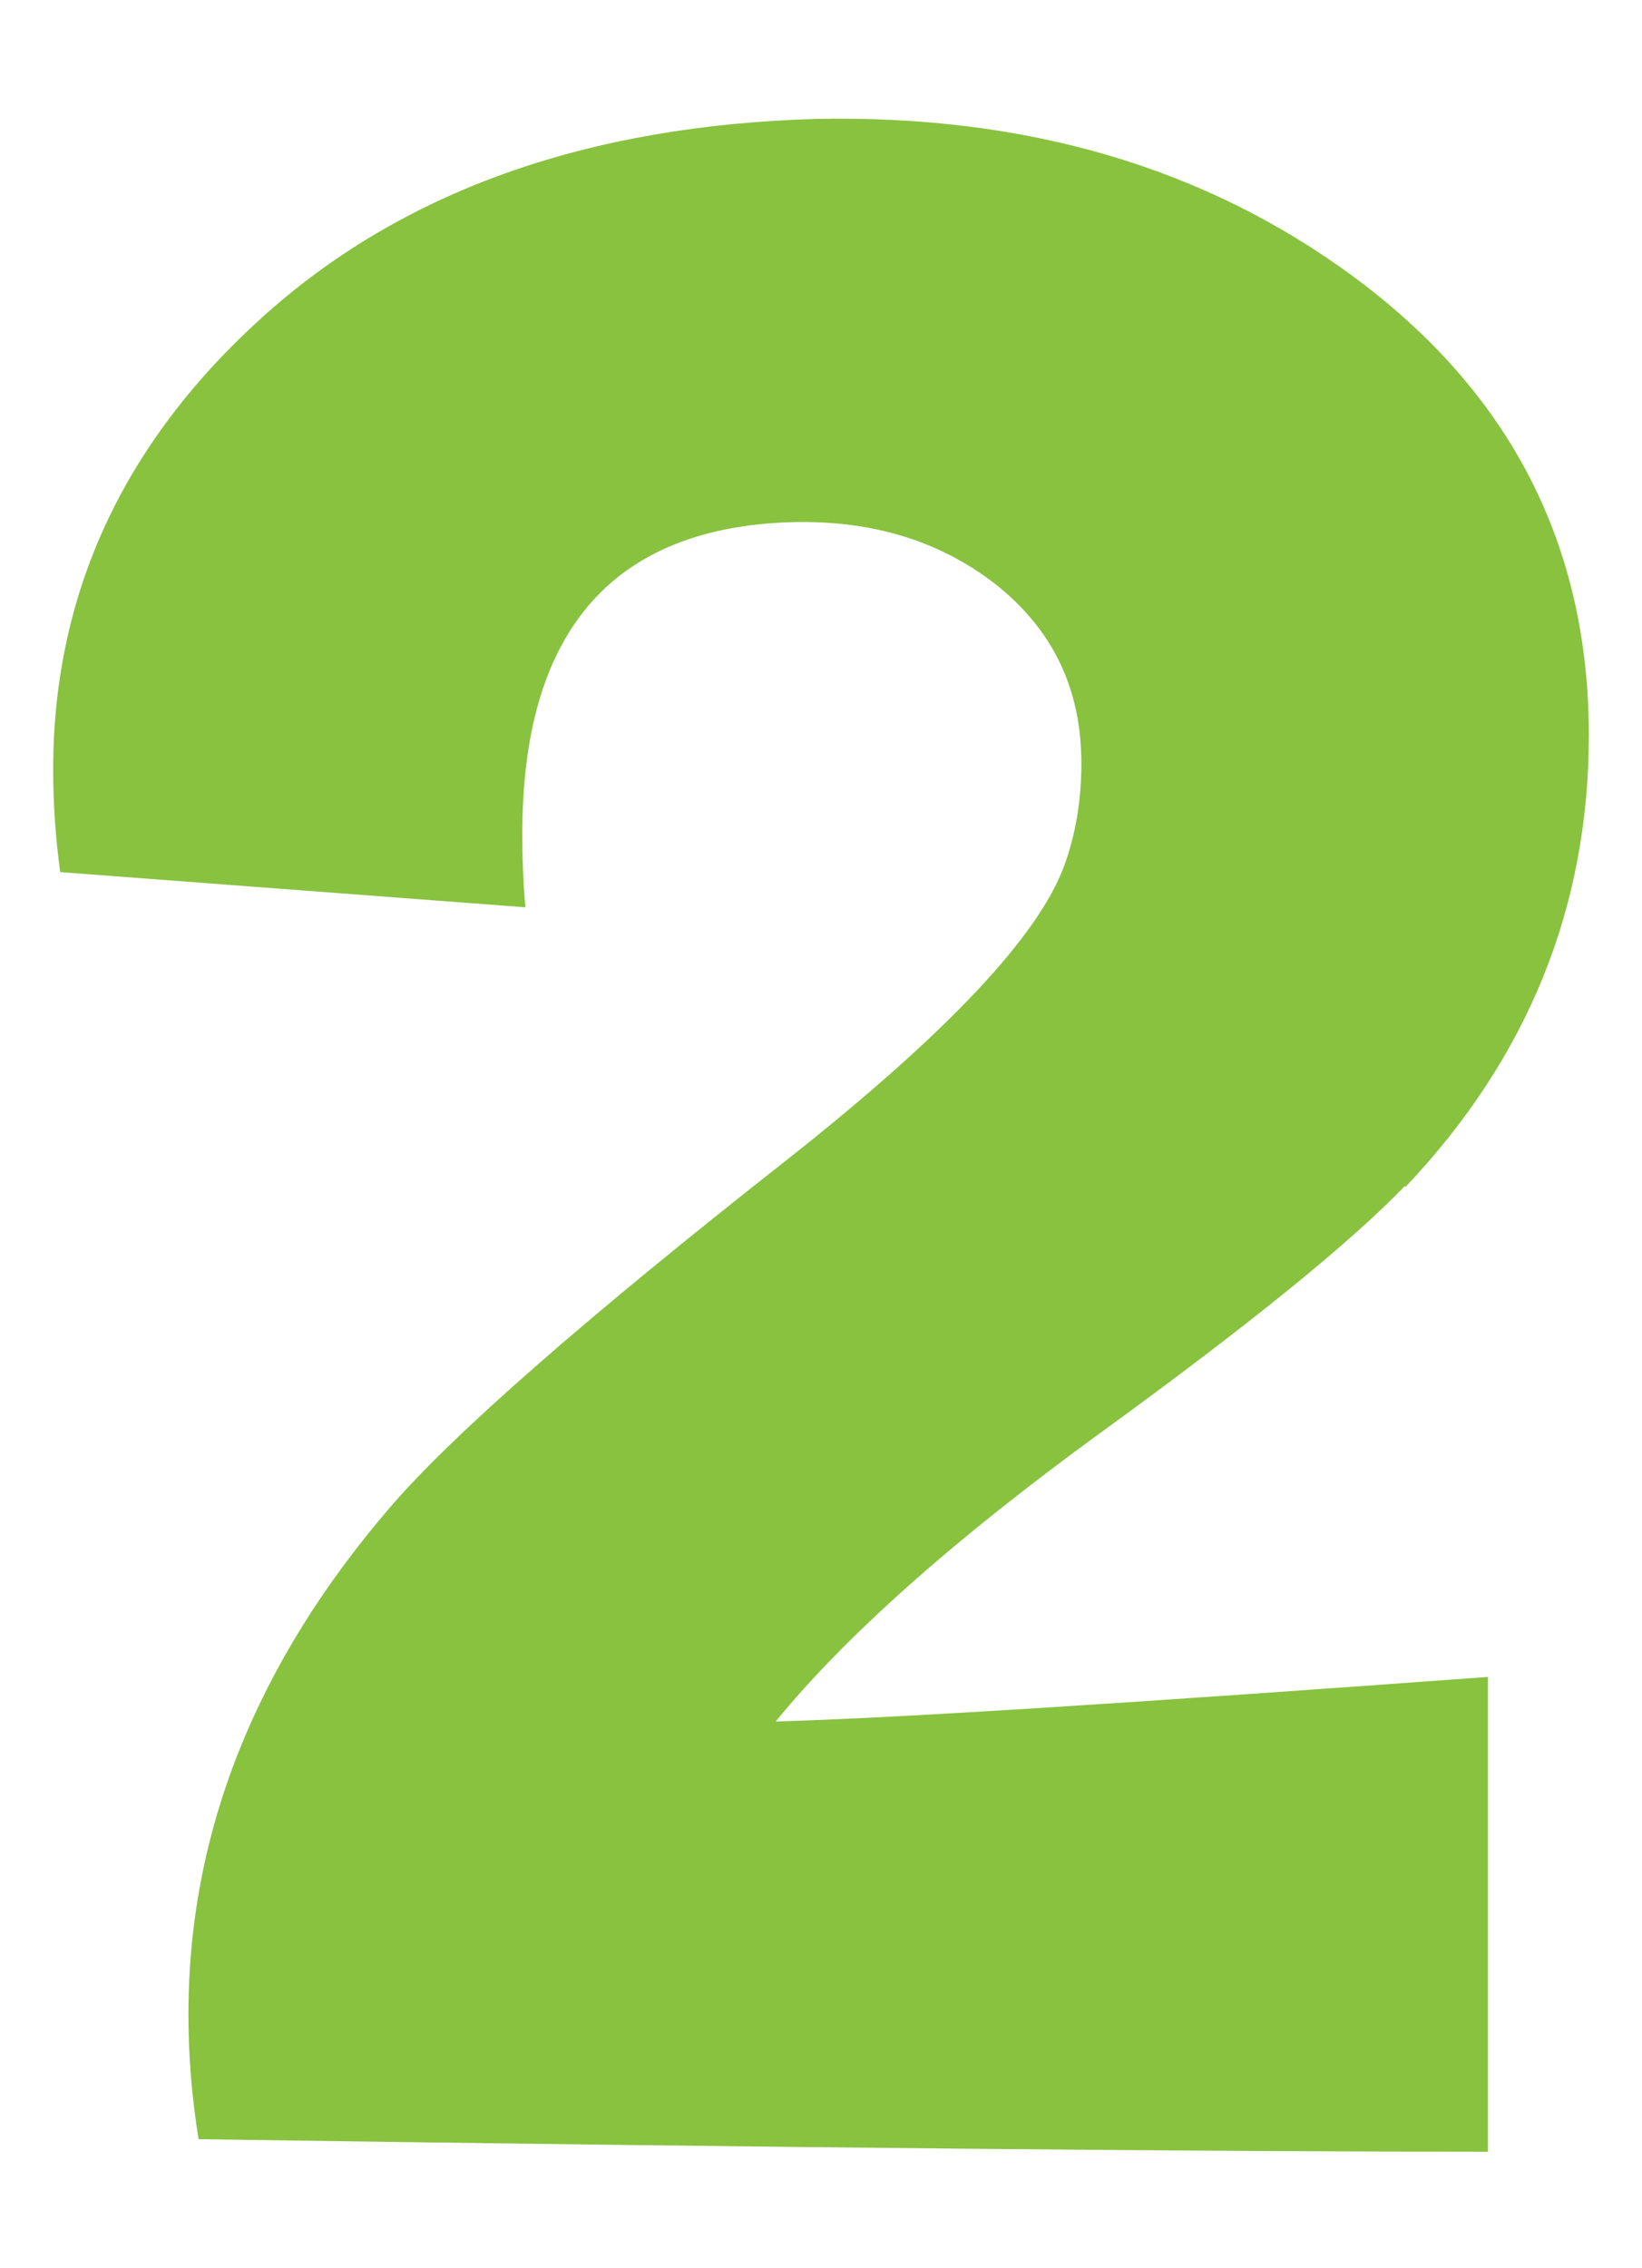 <?xml version="1.0" encoding="UTF-8"?><svg id="_地図_重_" xmlns="http://www.w3.org/2000/svg" viewBox="0 0 21 29"><defs><style>.cls-1{fill:#88c23f;stroke-width:0px;}</style></defs><path class="cls-1" d="m17.97,15.16c-.68.71-1.97,1.76-3.87,3.14-1.9,1.38-3.29,2.62-4.18,3.71,1.69-.05,4.73-.25,9.11-.57v6.07c-3.47,0-8.96-.05-16.49-.16-.09-.55-.13-1.08-.13-1.6,0-2.32.86-4.48,2.58-6.48.8-.93,2.5-2.42,5.11-4.47,2.01-1.59,3.18-2.83,3.51-3.73.15-.41.22-.85.22-1.31,0-.96-.37-1.72-1.11-2.3-.74-.57-1.64-.83-2.71-.78-2.22.11-3.33,1.44-3.33,3.98,0,.3.01.62.04.94l-5.95-.45c-.06-.44-.09-.88-.09-1.31,0-2.24.89-4.17,2.67-5.78,1.78-1.61,4.15-2.46,7.11-2.54,2.67-.05,4.95.62,6.84,2.01,2.01,1.48,3.02,3.43,3.02,5.87,0,2.21-.79,4.14-2.35,5.78Z"/></svg>